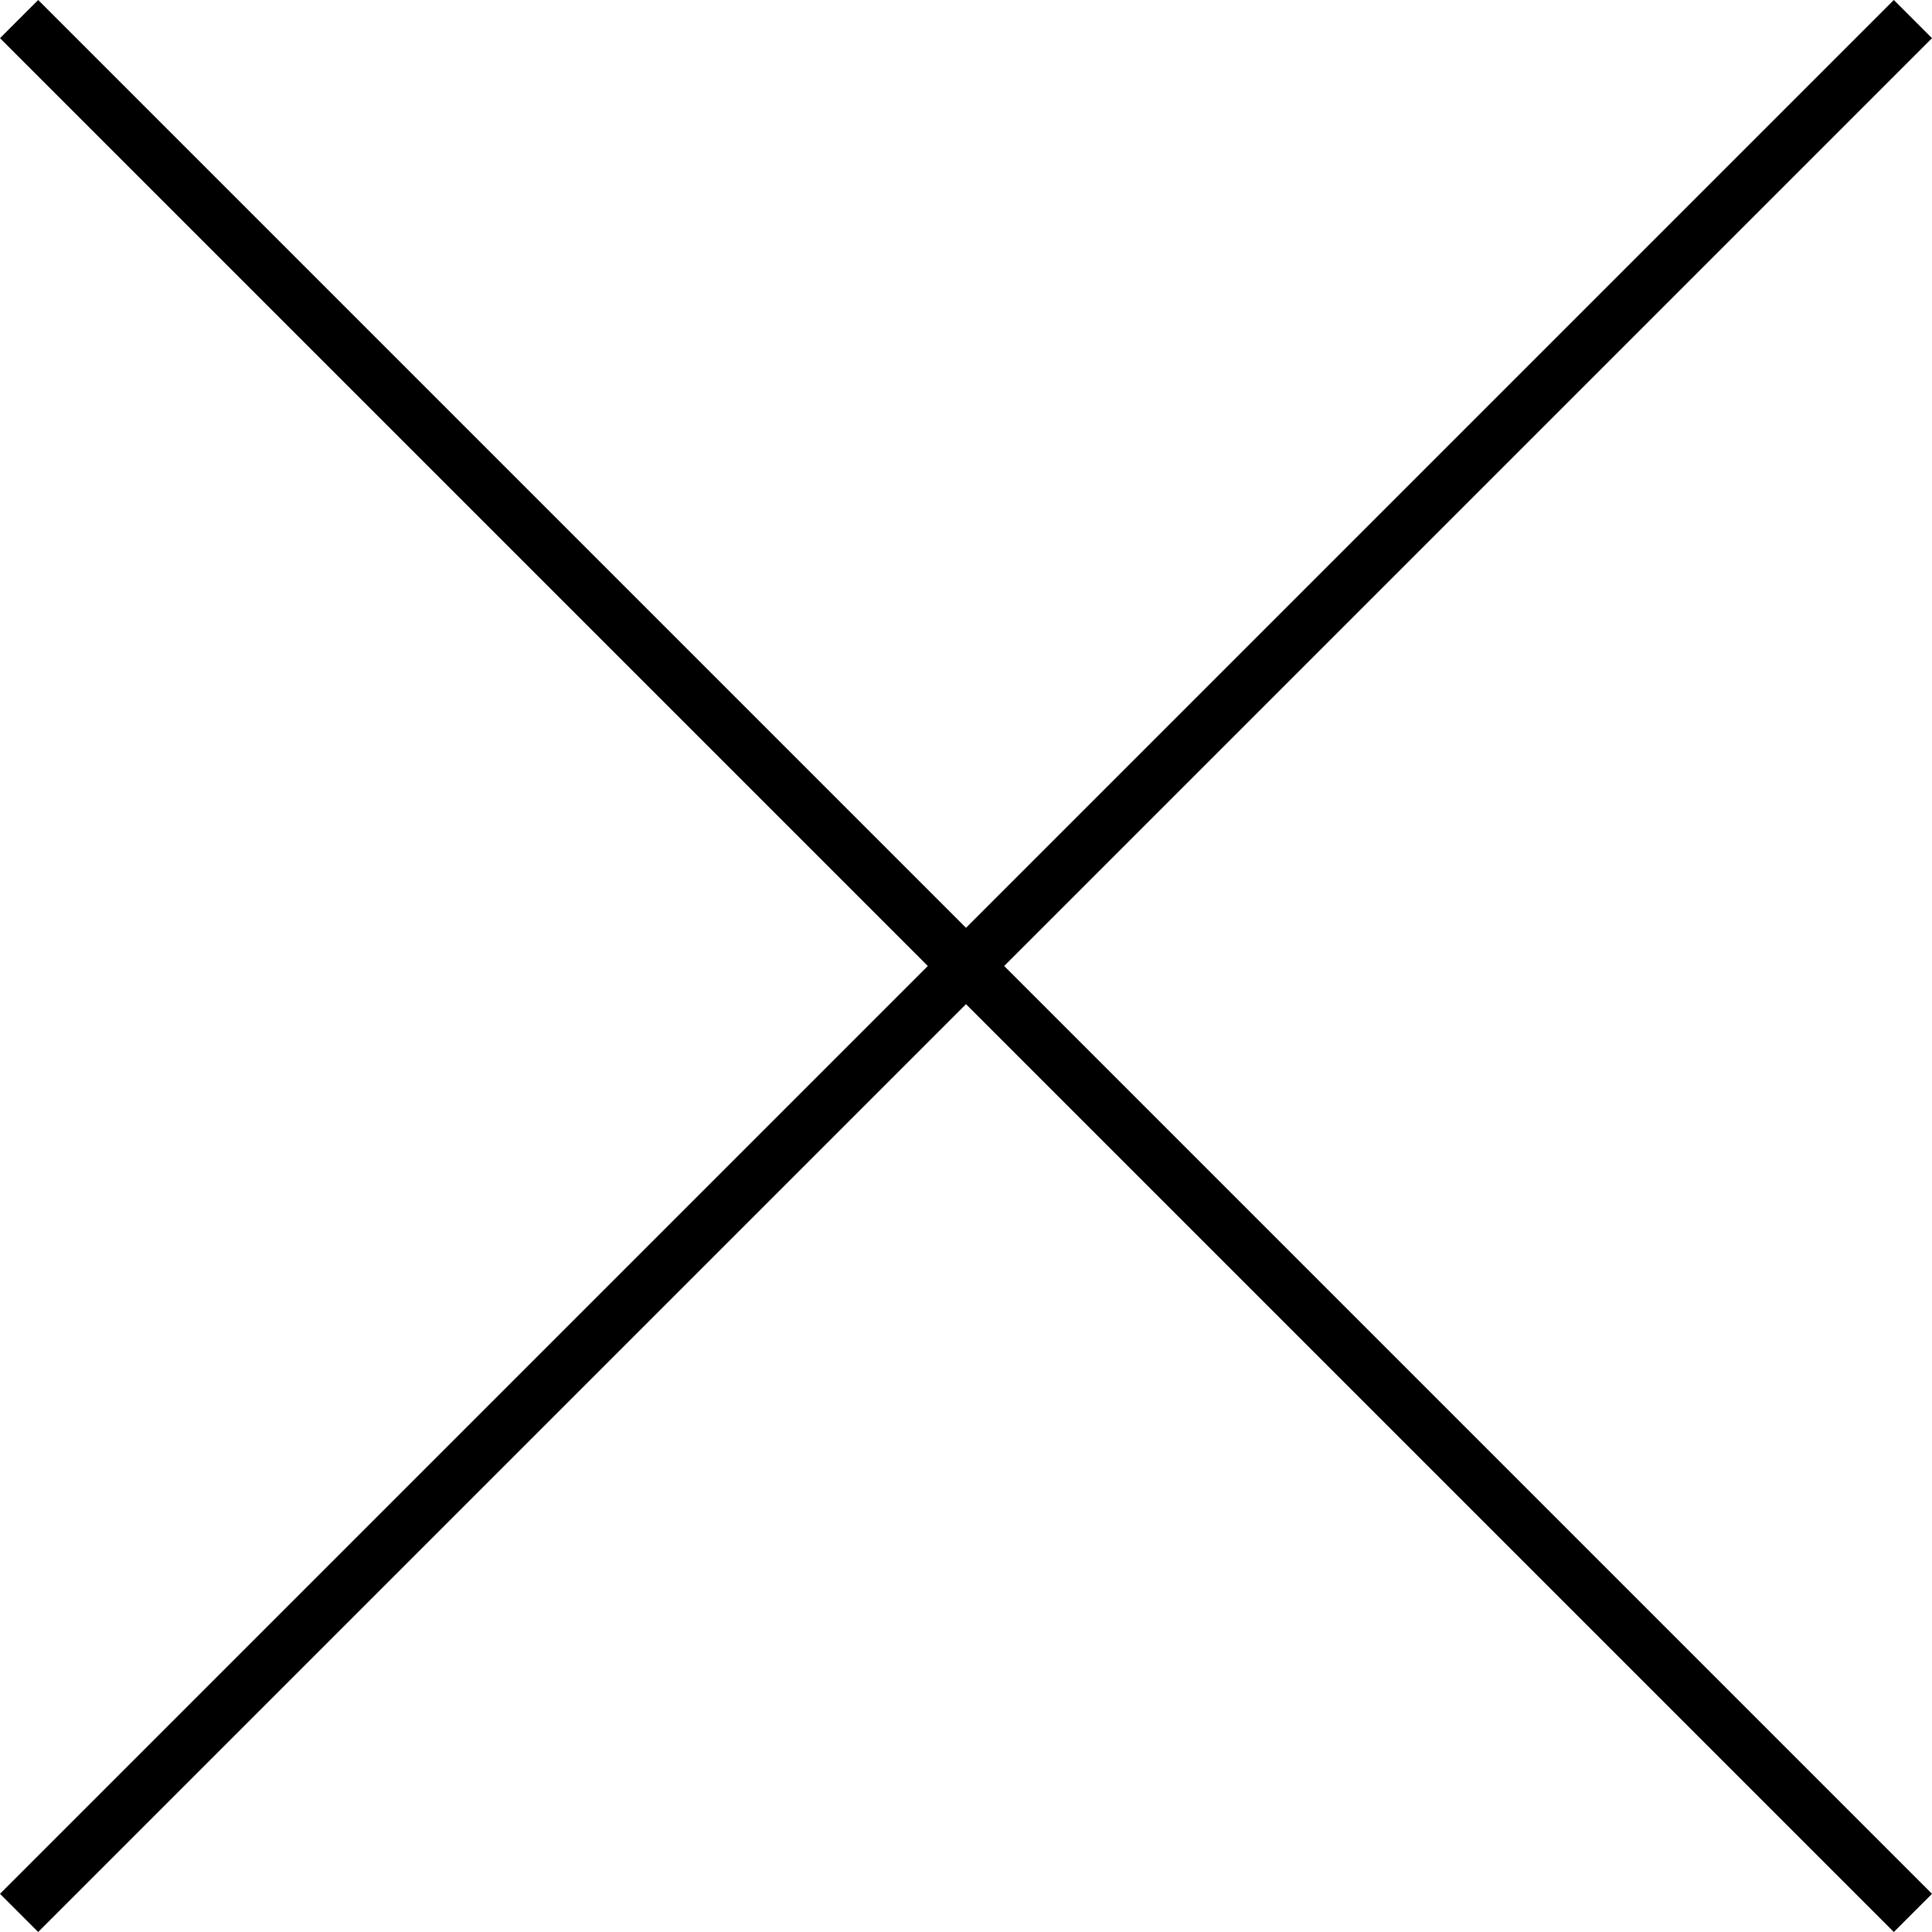 <svg xmlns="http://www.w3.org/2000/svg" width="71.569" height="71.569" viewBox="0 0 71.569 71.569">
  <g id="Group_585" data-name="Group 585" transform="translate(0.707 0.707)">
    <line id="Line_14" data-name="Line 14" y2="99.214" transform="translate(70.155 0) rotate(45)" fill="none" stroke="#000" stroke-width="2"/>
    <line id="Line_15" data-name="Line 15" y2="99.214" transform="translate(70.155 70.155) rotate(135)" fill="none" stroke="#000" stroke-width="2"/>
  </g>
</svg>
